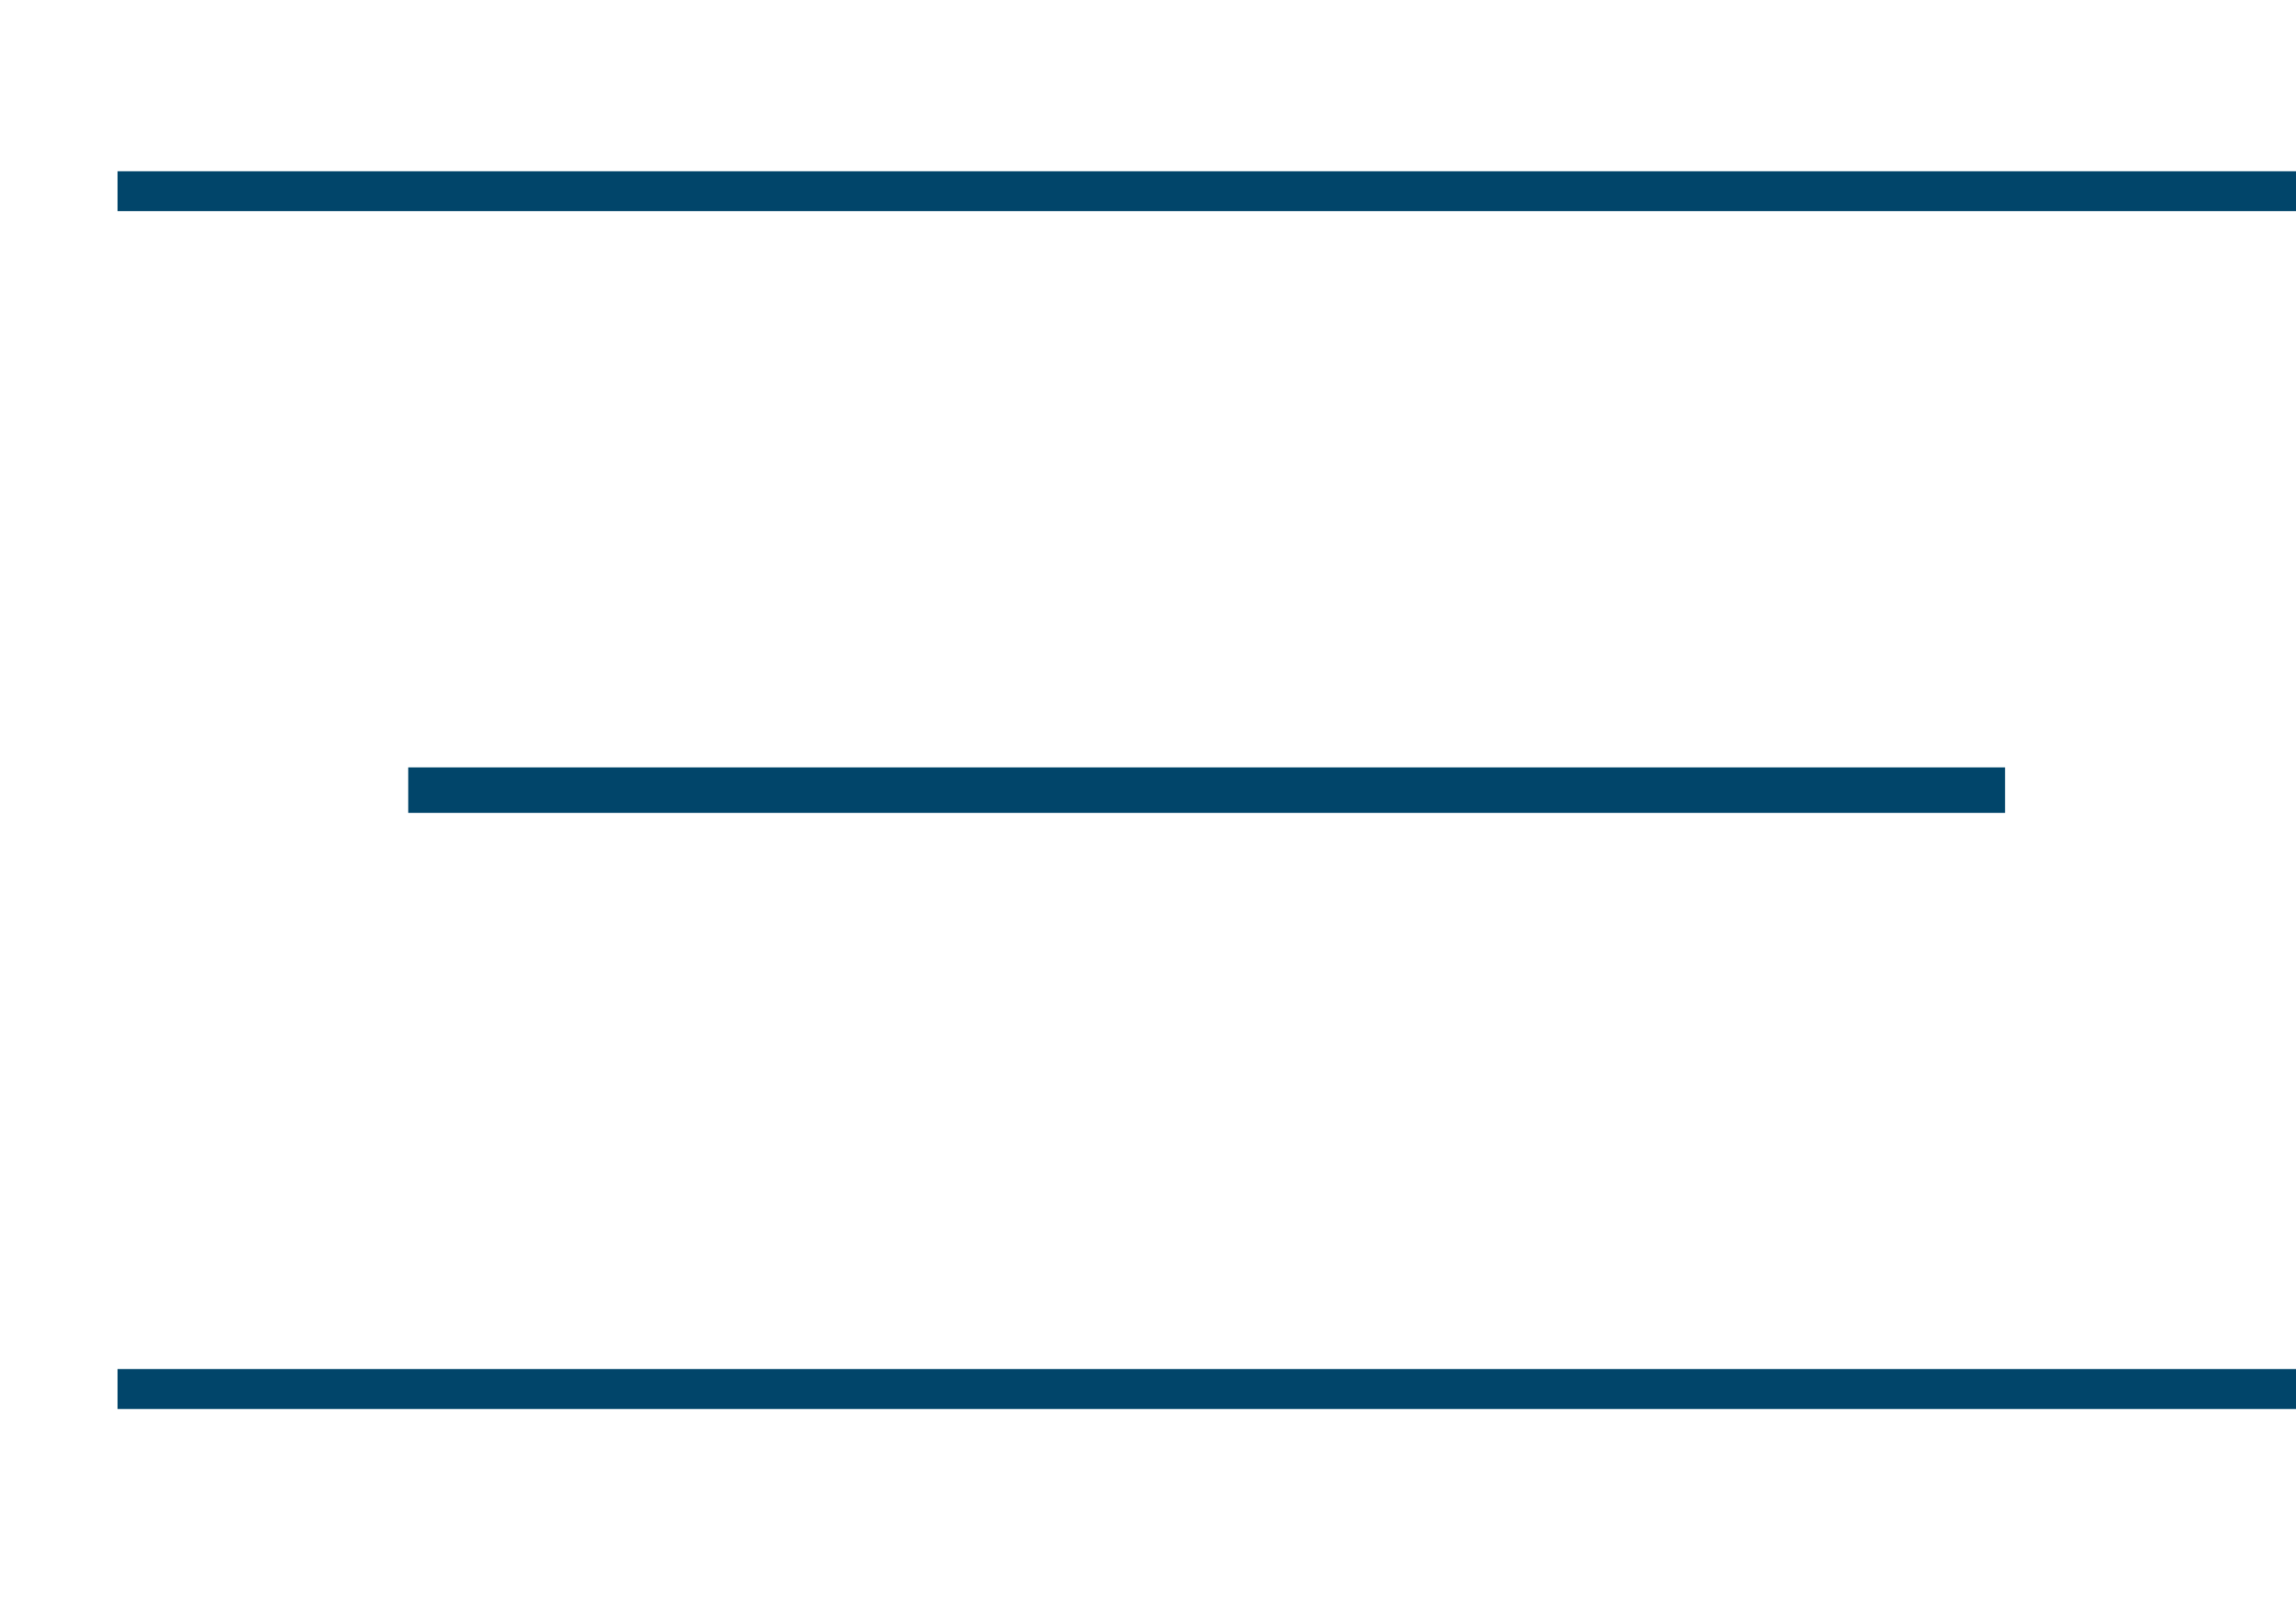 <?xml version="1.0" encoding="UTF-8" standalone="no"?>
<!DOCTYPE svg PUBLIC "-//W3C//DTD SVG 1.1//EN" "http://www.w3.org/Graphics/SVG/1.1/DTD/svg11.dtd">
<svg width="100%" height="100%" viewBox="0 0 115 80" version="1.1" xmlns="http://www.w3.org/2000/svg" xmlns:xlink="http://www.w3.org/1999/xlink" xml:space="preserve" xmlns:serif="http://www.serif.com/" style="fill-rule:evenodd;clip-rule:evenodd;">
    <g transform="matrix(1.466,-3.33067e-16,-2.442e-16,-2,30.875,76.319)">
        <path d="M-7.114,18.371L47.443,18.371" style="fill:none;fill-rule:nonzero;stroke:rgb(1,69,106);stroke-width:1.14px;"/>
    </g>
    <g transform="matrix(2,-3.33067e-16,-3.33067e-16,-2,20.115,46.319)">
        <path d="M-7.114,18.371L47.443,18.371" style="fill:none;fill-rule:nonzero;stroke:rgb(1,69,106);stroke-width:1px;"/>
    </g>
    <g transform="matrix(2,-3.33067e-16,-3.33067e-16,-2,20.115,106.319)">
        <path d="M-7.114,18.371L47.443,18.371" style="fill:none;fill-rule:nonzero;stroke:rgb(1,69,106);stroke-width:1px;"/>
    </g>
</svg>
